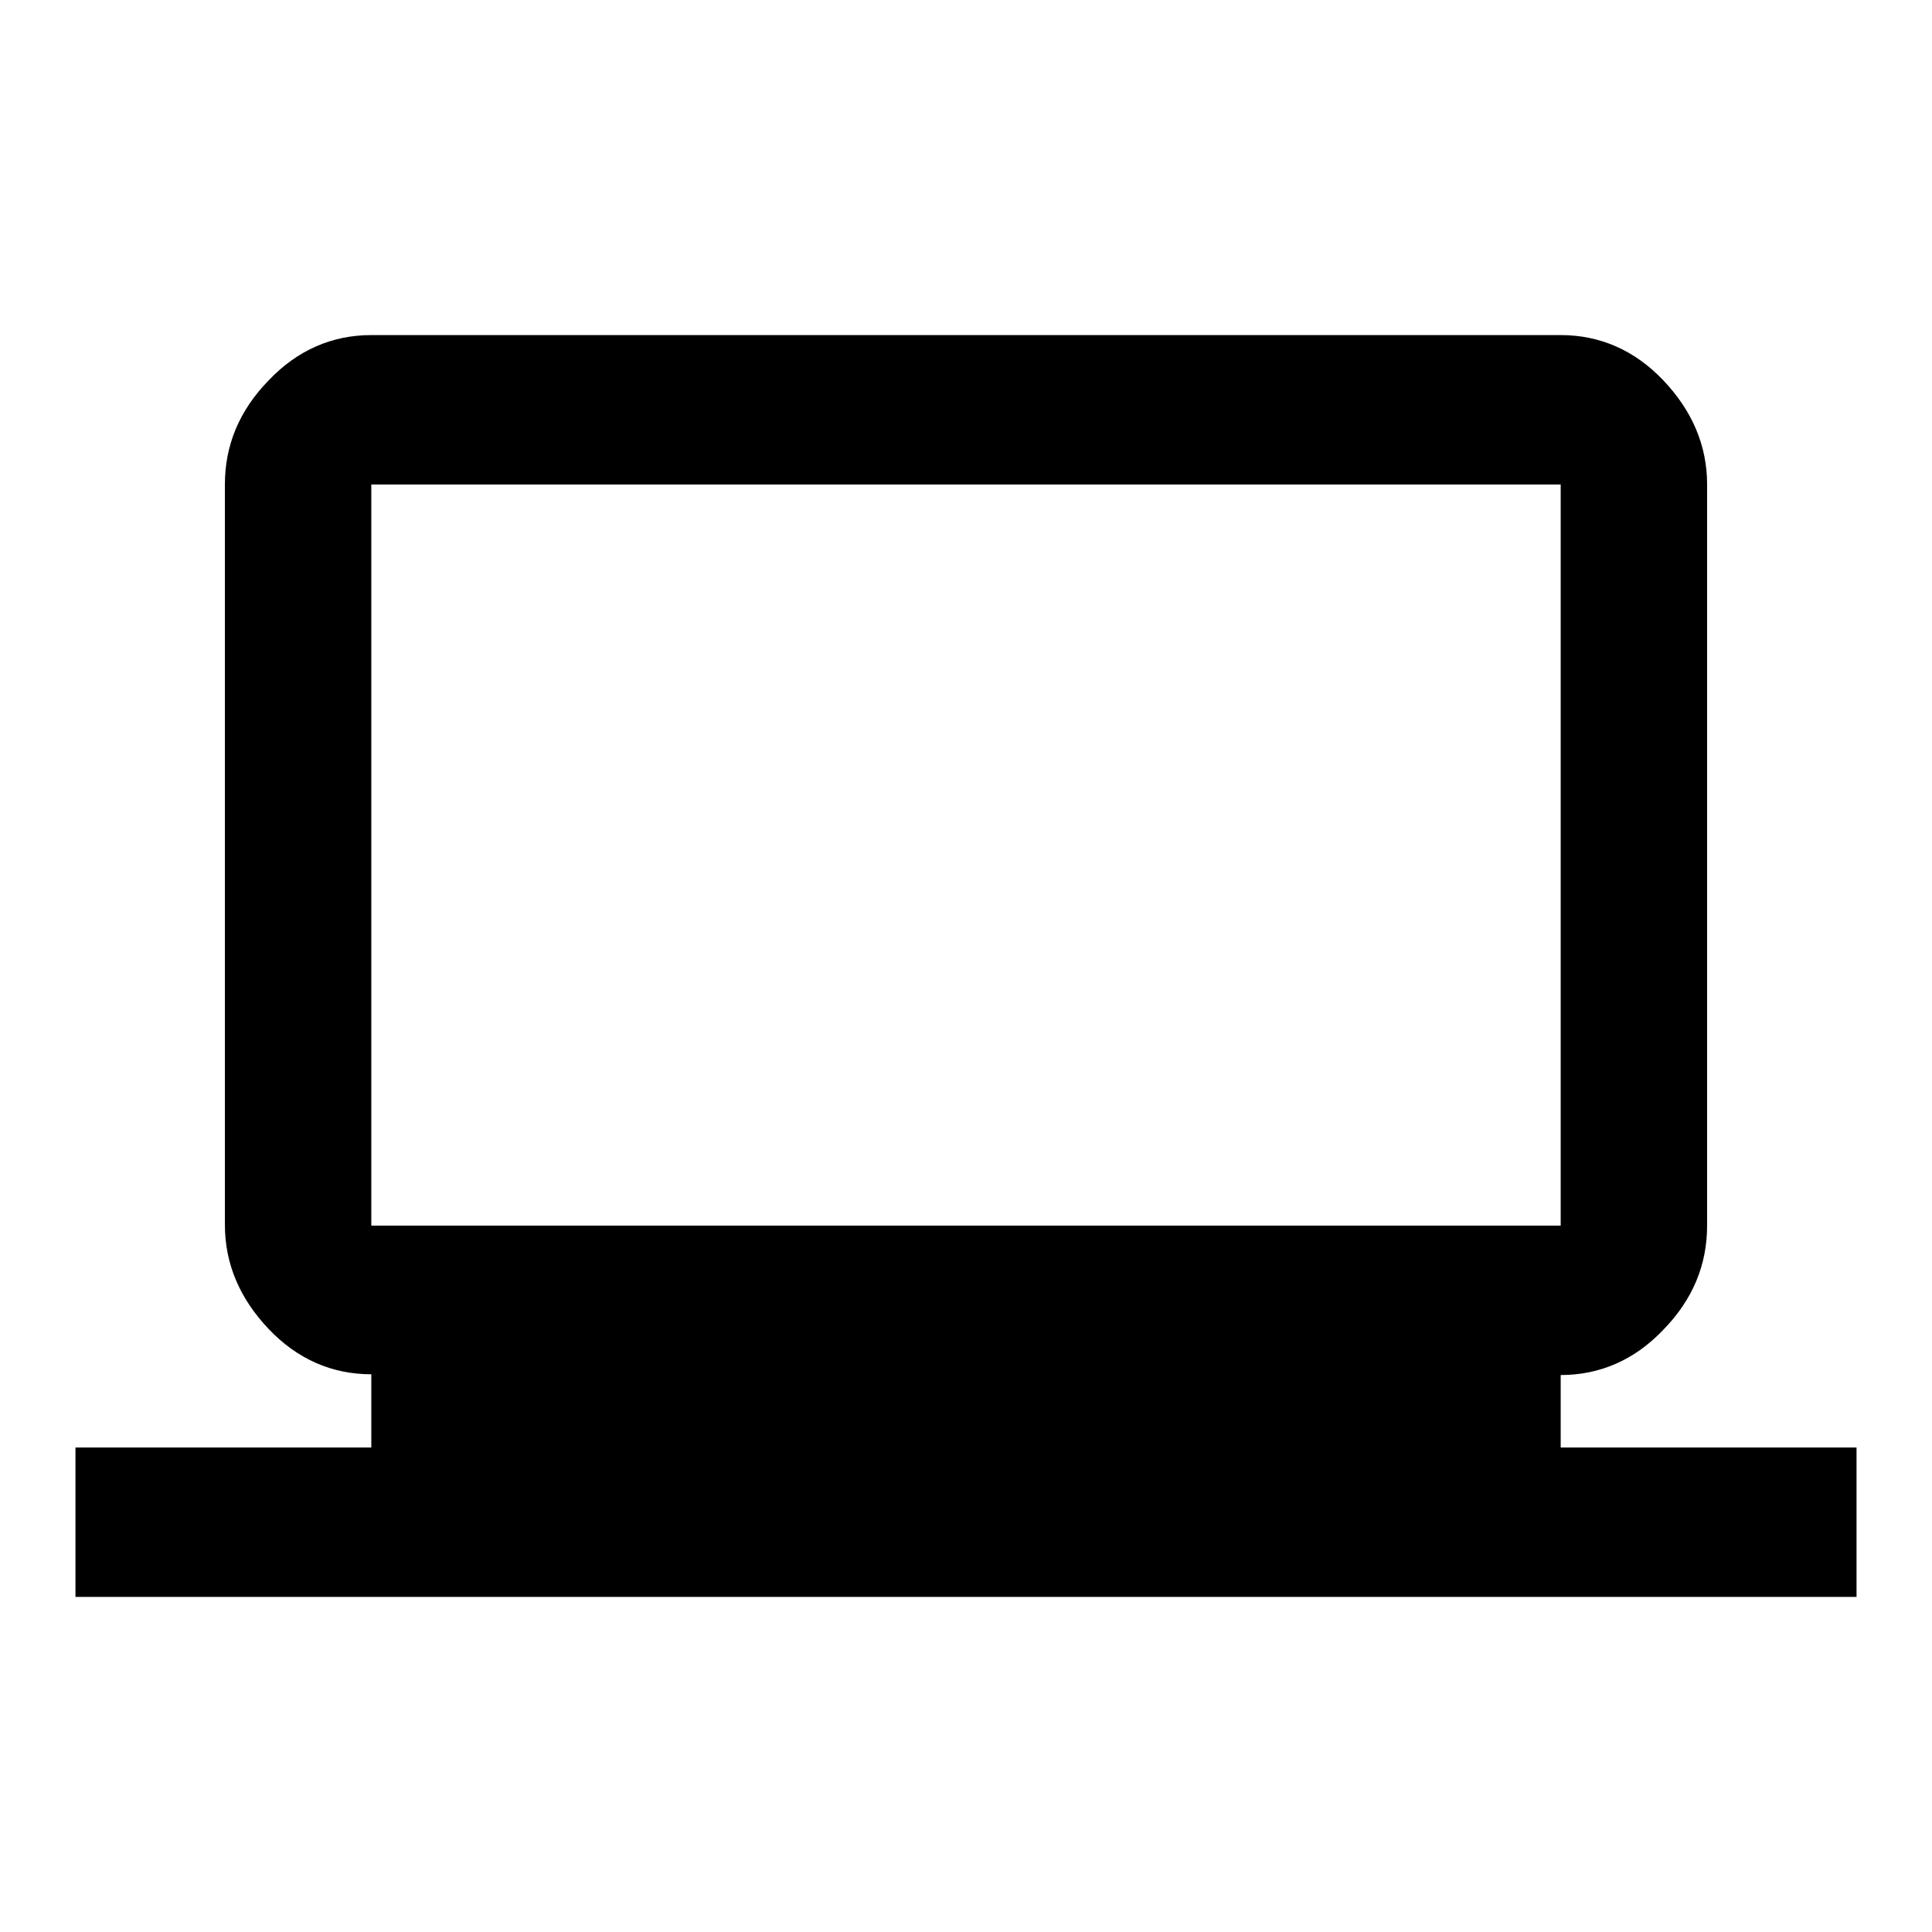 <?xml version="1.0" encoding="utf-8"?>
<!-- Svg Vector Icons : http://www.onlinewebfonts.com/icon -->
<!DOCTYPE svg PUBLIC "-//W3C//DTD SVG 1.1//EN" "http://www.w3.org/Graphics/SVG/1.1/DTD/svg11.dtd">
<svg version="1.1" xmlns="http://www.w3.org/2000/svg" xmlns:xlink="http://www.w3.org/1999/xlink" x="0px" y="0px" viewBox="0 0 256 256" enable-background="new 0 0 256 256" xml:space="preserve">
<g> <path fill="#000000" d="M49.2,64.2v98.2h157.6V64.2H49.2z M206.8,191.8H246v19.8H10v-19.8h39.2v-9.7c-5.2,0-9.8-2-13.6-6 c-3.8-4-5.8-8.6-5.8-13.8V64.2c0-5.2,1.9-9.8,5.8-13.8c3.8-4,8.4-6,13.6-6h157.6c5.2,0,9.8,2,13.6,6c3.8,4,5.8,8.6,5.8,13.8v98.2 c0,5.2-1.9,9.8-5.8,13.8c-3.8,4-8.4,6-13.6,6L206.8,191.8L206.8,191.8z"/></g>
</svg>